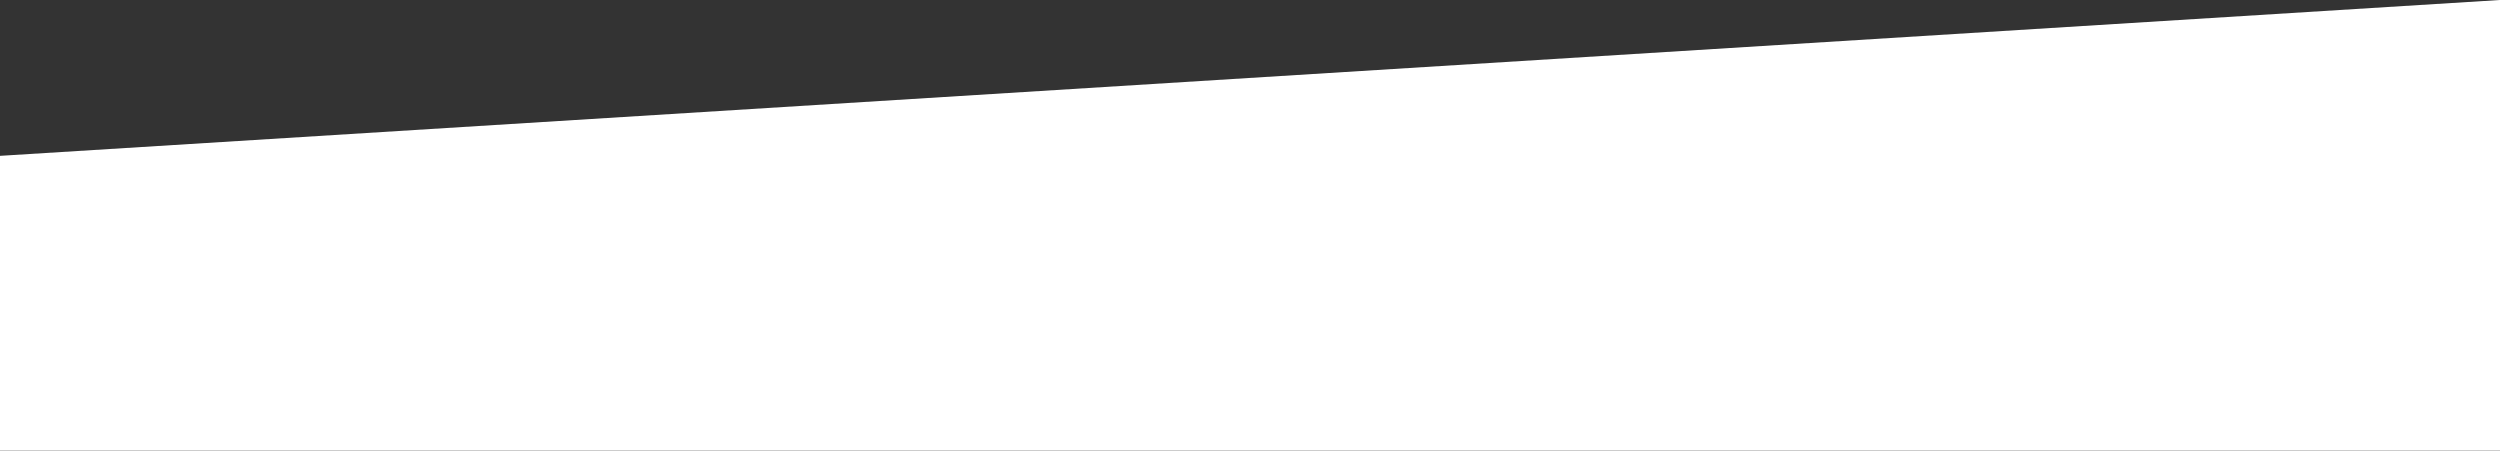 <?xml version="1.0" encoding="UTF-8"?> <svg xmlns="http://www.w3.org/2000/svg" width="1920" height="346" viewBox="0 0 1920 346"><rect x="0" y="0" width="1920" height="346" fill="#333333" stroke="none"/> <defs> <style> .cls-1 { fill: #fff; fill-rule: evenodd; } </style> </defs> <path id="skos.svg" class="cls-1" d="M-5,854L1920,734v366H-5V854Z" transform="translate(0 -734)"></path> </svg> 